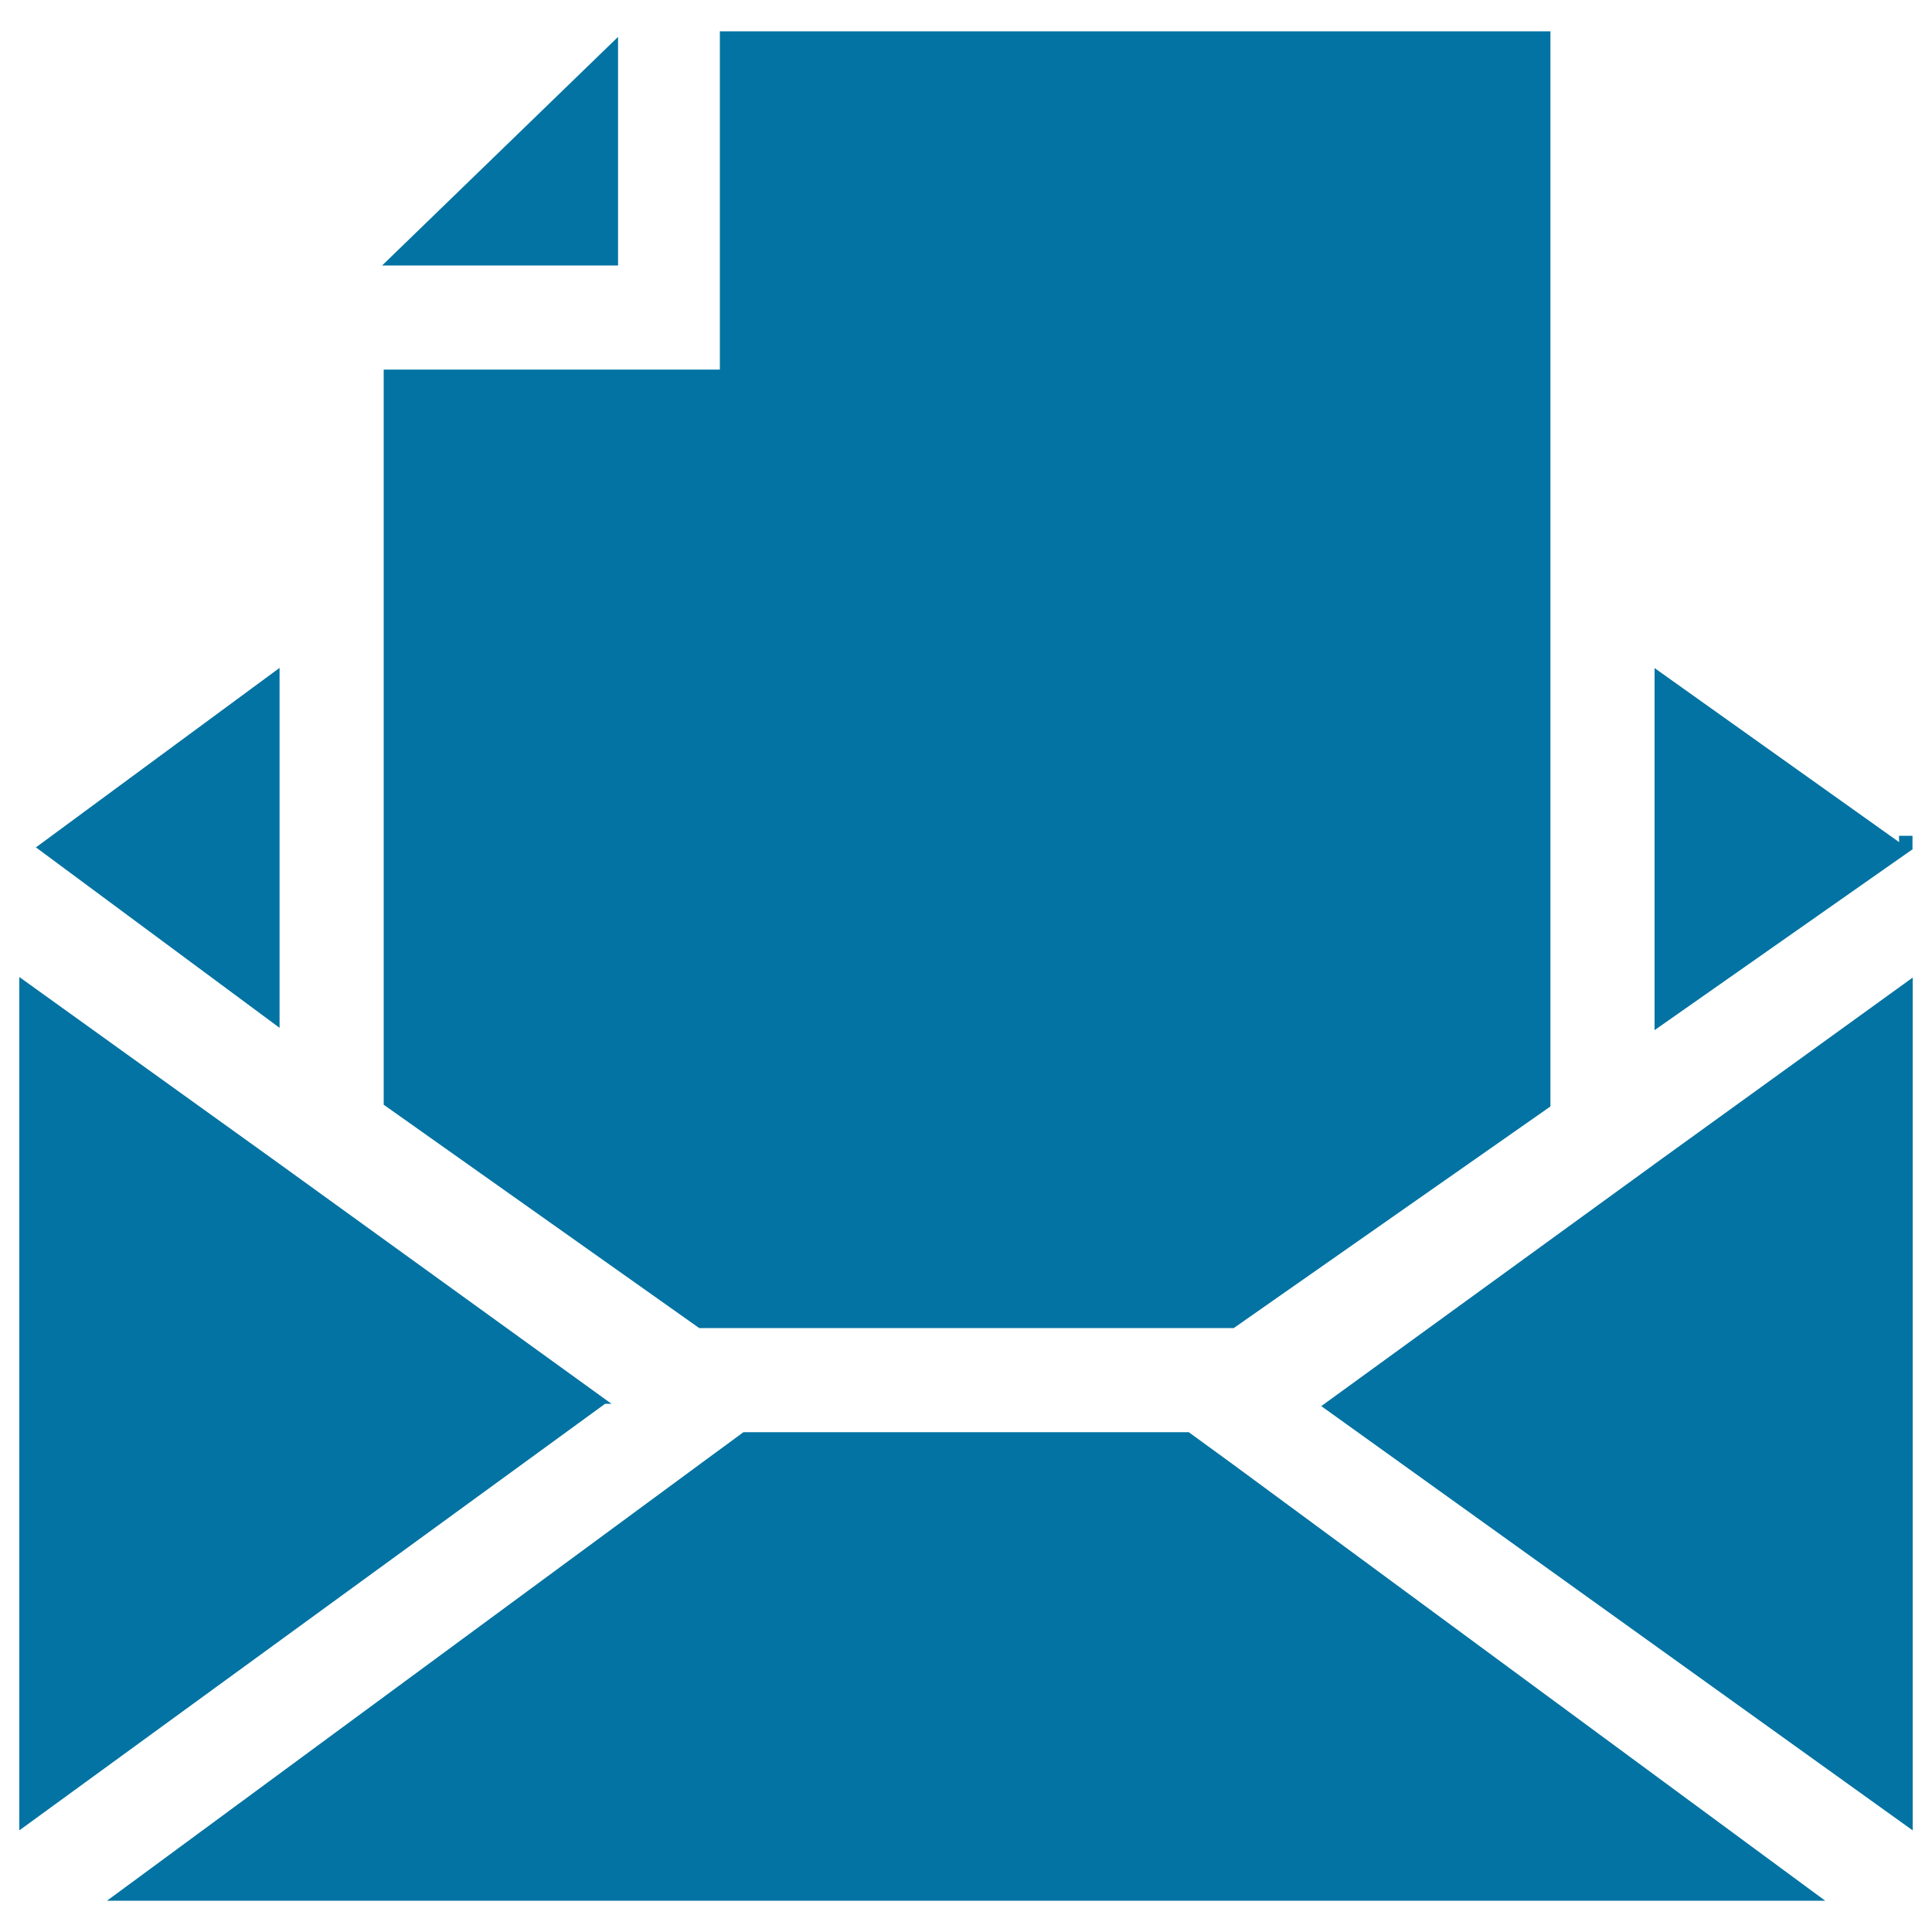 <svg xmlns="http://www.w3.org/2000/svg" viewBox="0 0 1000 1000" style="fill:#0273a2">
<title>Information Envelope SVG icon</title>
<path d="M983.3,439.2L983.3,439.2l-0.4,0l0,0H983.3z"/><path d="M615.3,741.3H384.8l-23,16.9L55.4,983.8h889.3L638.5,758.2L615.3,741.3z"/><path d="M683.9,727.8L683.9,727.8l306.1,219.6V506l-130.4,94.2L683.9,727.8z"/><path d="M989.9,432.6h-7l0.1,3.3l-126.6-90.1v187.4l133.5-93.6v0.4h0.1l-0.1-0.5V432.6z"/><path d="M316.5,726.6L141.4,600.1L10,505.7v0v441.7l303.2-220.8L316.5,726.6z"/><path d="M144.7,345.7L18.6,438.6L144.7,532V345.7z"/><path d="M372.6,139.7v51.6h-53.8H198.6v380.5l163.3,115.6h276.7l163.9-114.7V16.2H372.6v2.9V139.7z"/><path d="M197.8,137.4h122.1V19.1L197.8,137.4z"/>
</svg>